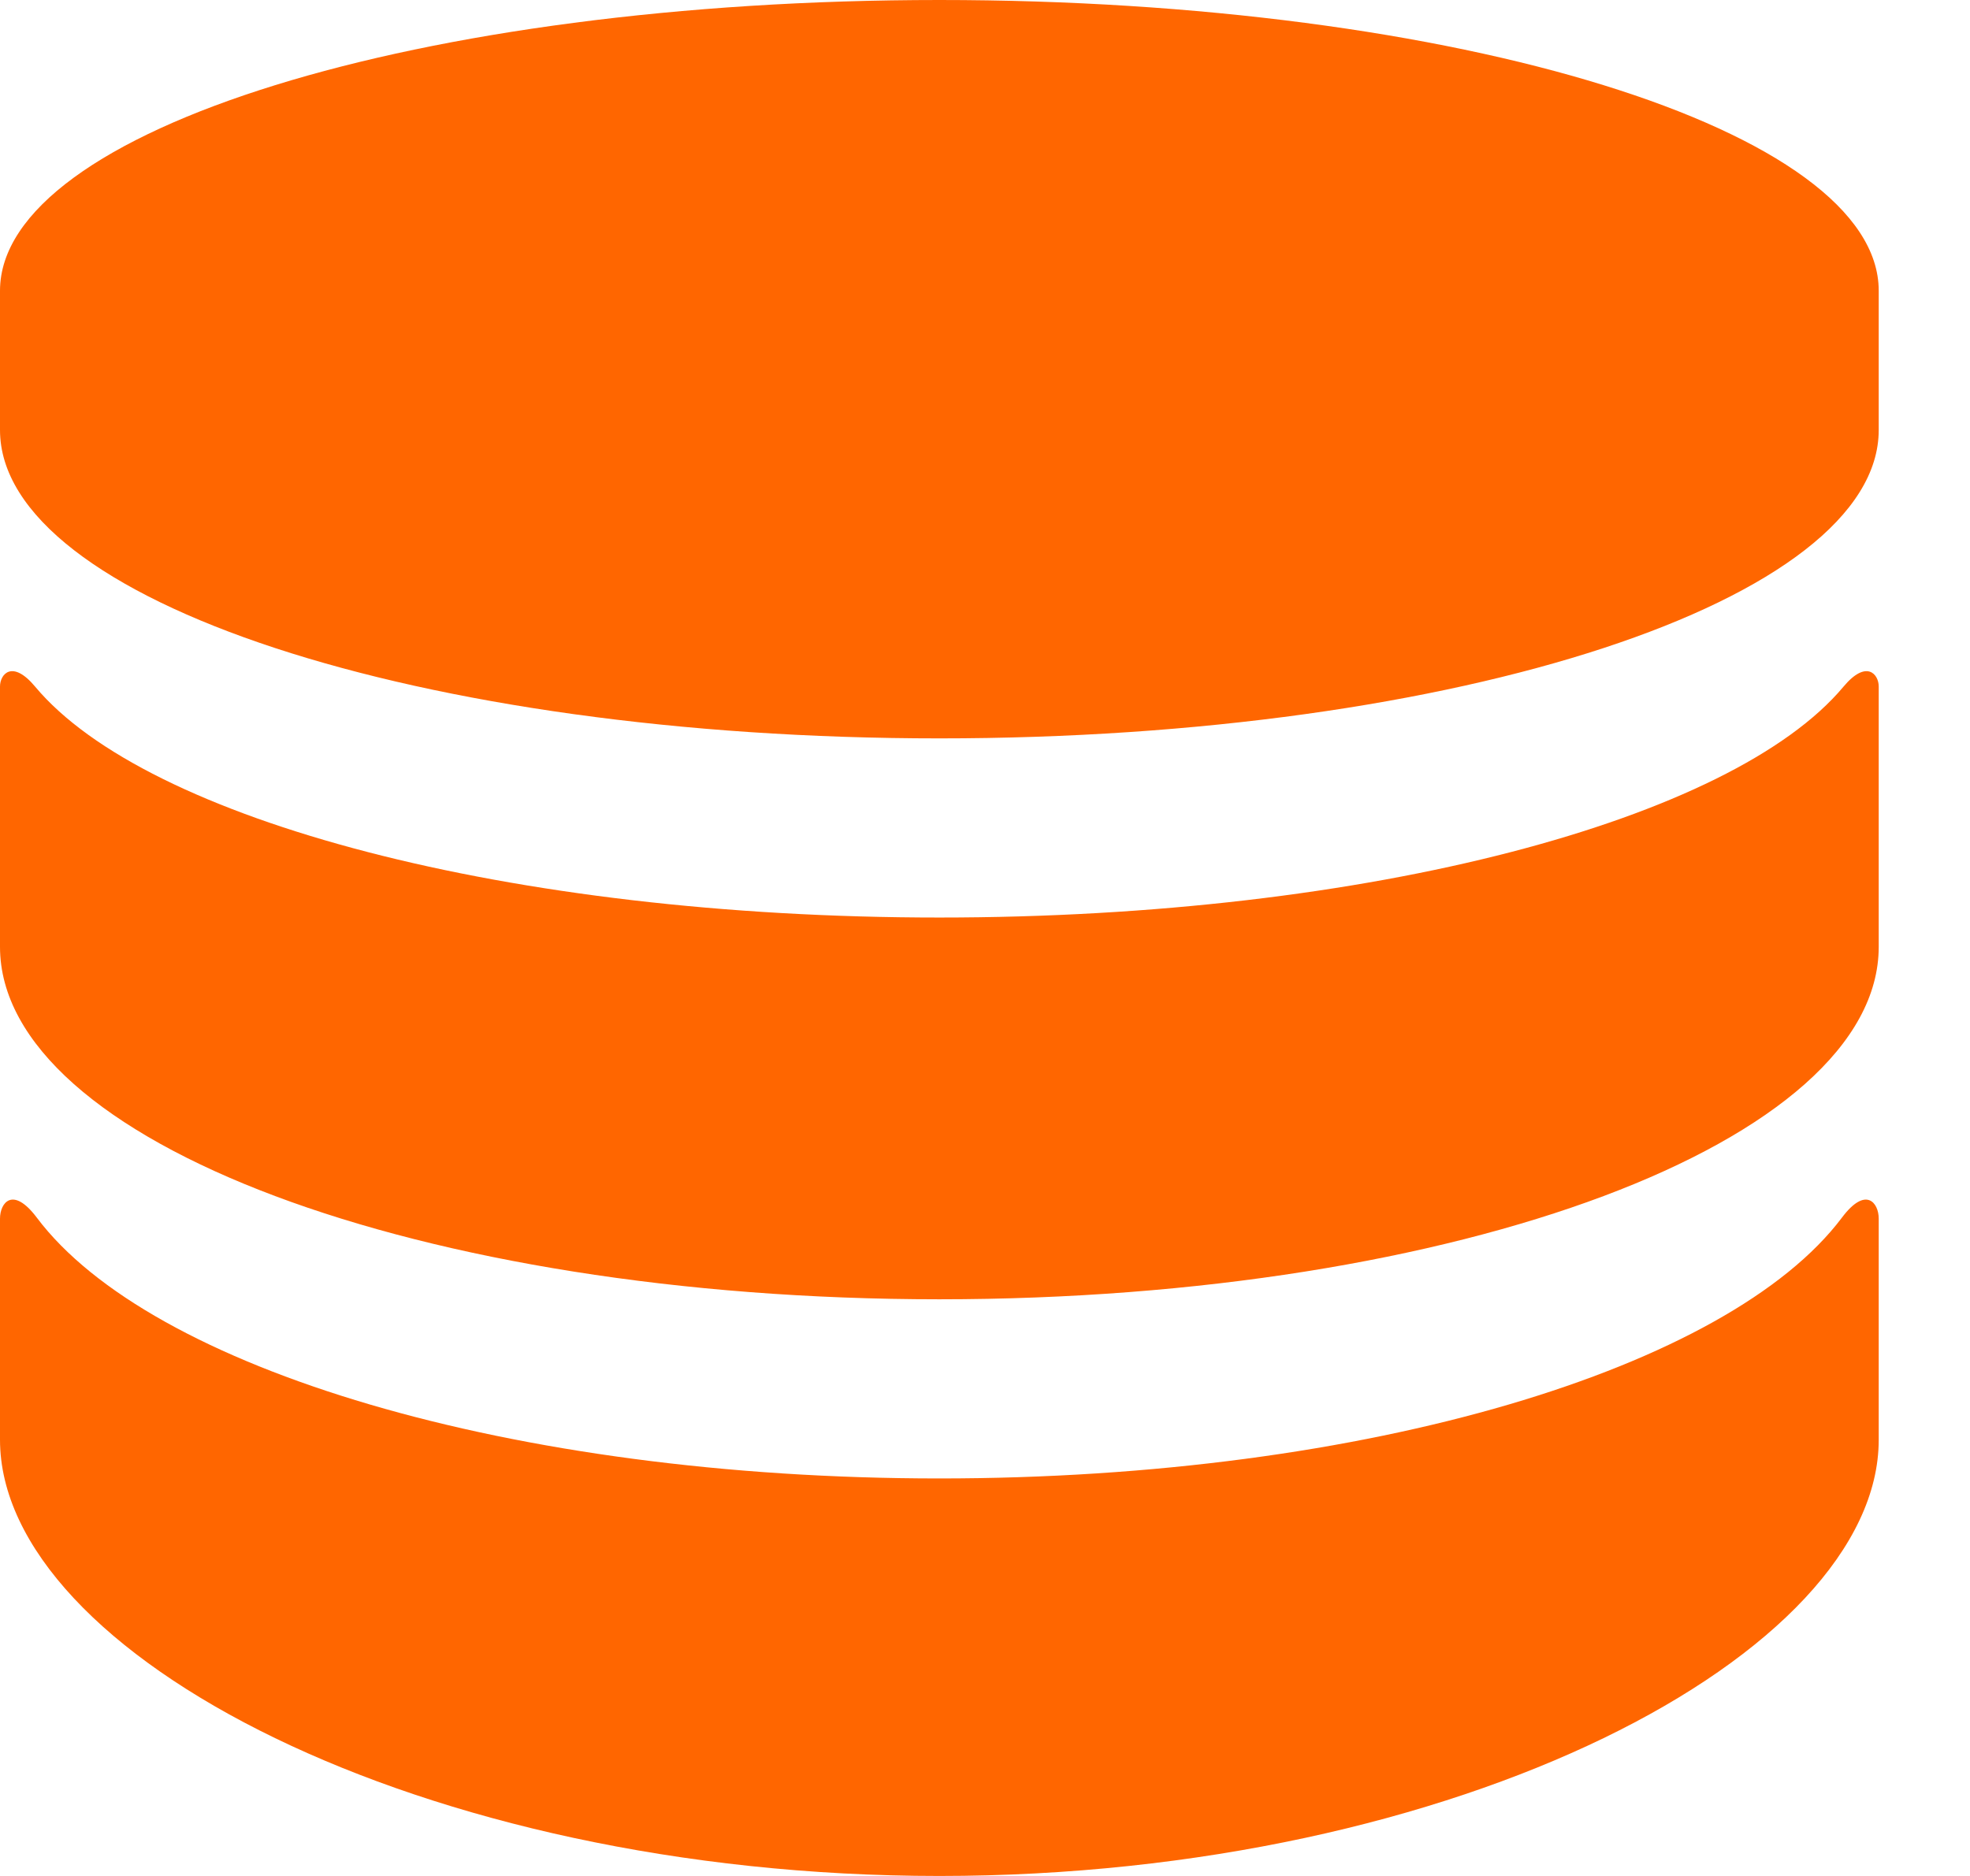 <?xml version="1.0" encoding="UTF-8"?>
<svg width="21px" height="20px" viewBox="0 0 21 20" version="1.1" xmlns="http://www.w3.org/2000/svg" xmlns:xlink="http://www.w3.org/1999/xlink">
    <!-- Generator: Sketch 48.2 (47327) - http://www.bohemiancoding.com/sketch -->
    <title>icon_currency</title>
    <desc>Created with Sketch.</desc>
    <defs></defs>
    <g id="Page-1" stroke="none" stroke-width="1" fill="none" fill-rule="evenodd">
        <g id="icon_currency" fill="#FF6600" fill-rule="nonzero">
            <path d="M19.635,12.981 C18.428,14.587 14.578,15.762 10.013,15.762 C5.449,15.762 1.598,14.587 0.392,12.981 C0.136,12.641 0,12.823 0,12.992 L0,15.349 C0,17.632 4.483,20 10.013,20 C15.544,20 20.027,17.632 20.027,15.349 L20.027,12.992 C20.027,12.823 19.89,12.641 19.635,12.981 Z M19.651,7.321 C18.464,8.741 14.599,9.782 10.013,9.782 C5.429,9.782 1.562,8.741 0.375,7.321 C0.131,7.028 0,7.187 0,7.319 L0,10.094 C0,12.17 4.483,13.852 10.013,13.852 C15.544,13.852 20.027,12.17 20.027,10.094 L20.027,7.319 C20.027,7.187 19.896,7.028 19.651,7.321 Z M10.013,0 C4.483,0 0,1.388 0,3.1 L0,4.584 C0,6.4 4.483,7.872 10.013,7.872 C15.544,7.872 20.027,6.4 20.027,4.584 L20.027,3.1 C20.027,1.388 15.544,0 10.013,0 Z" id="Shape"></path>
        </g>
    </g>
</svg>